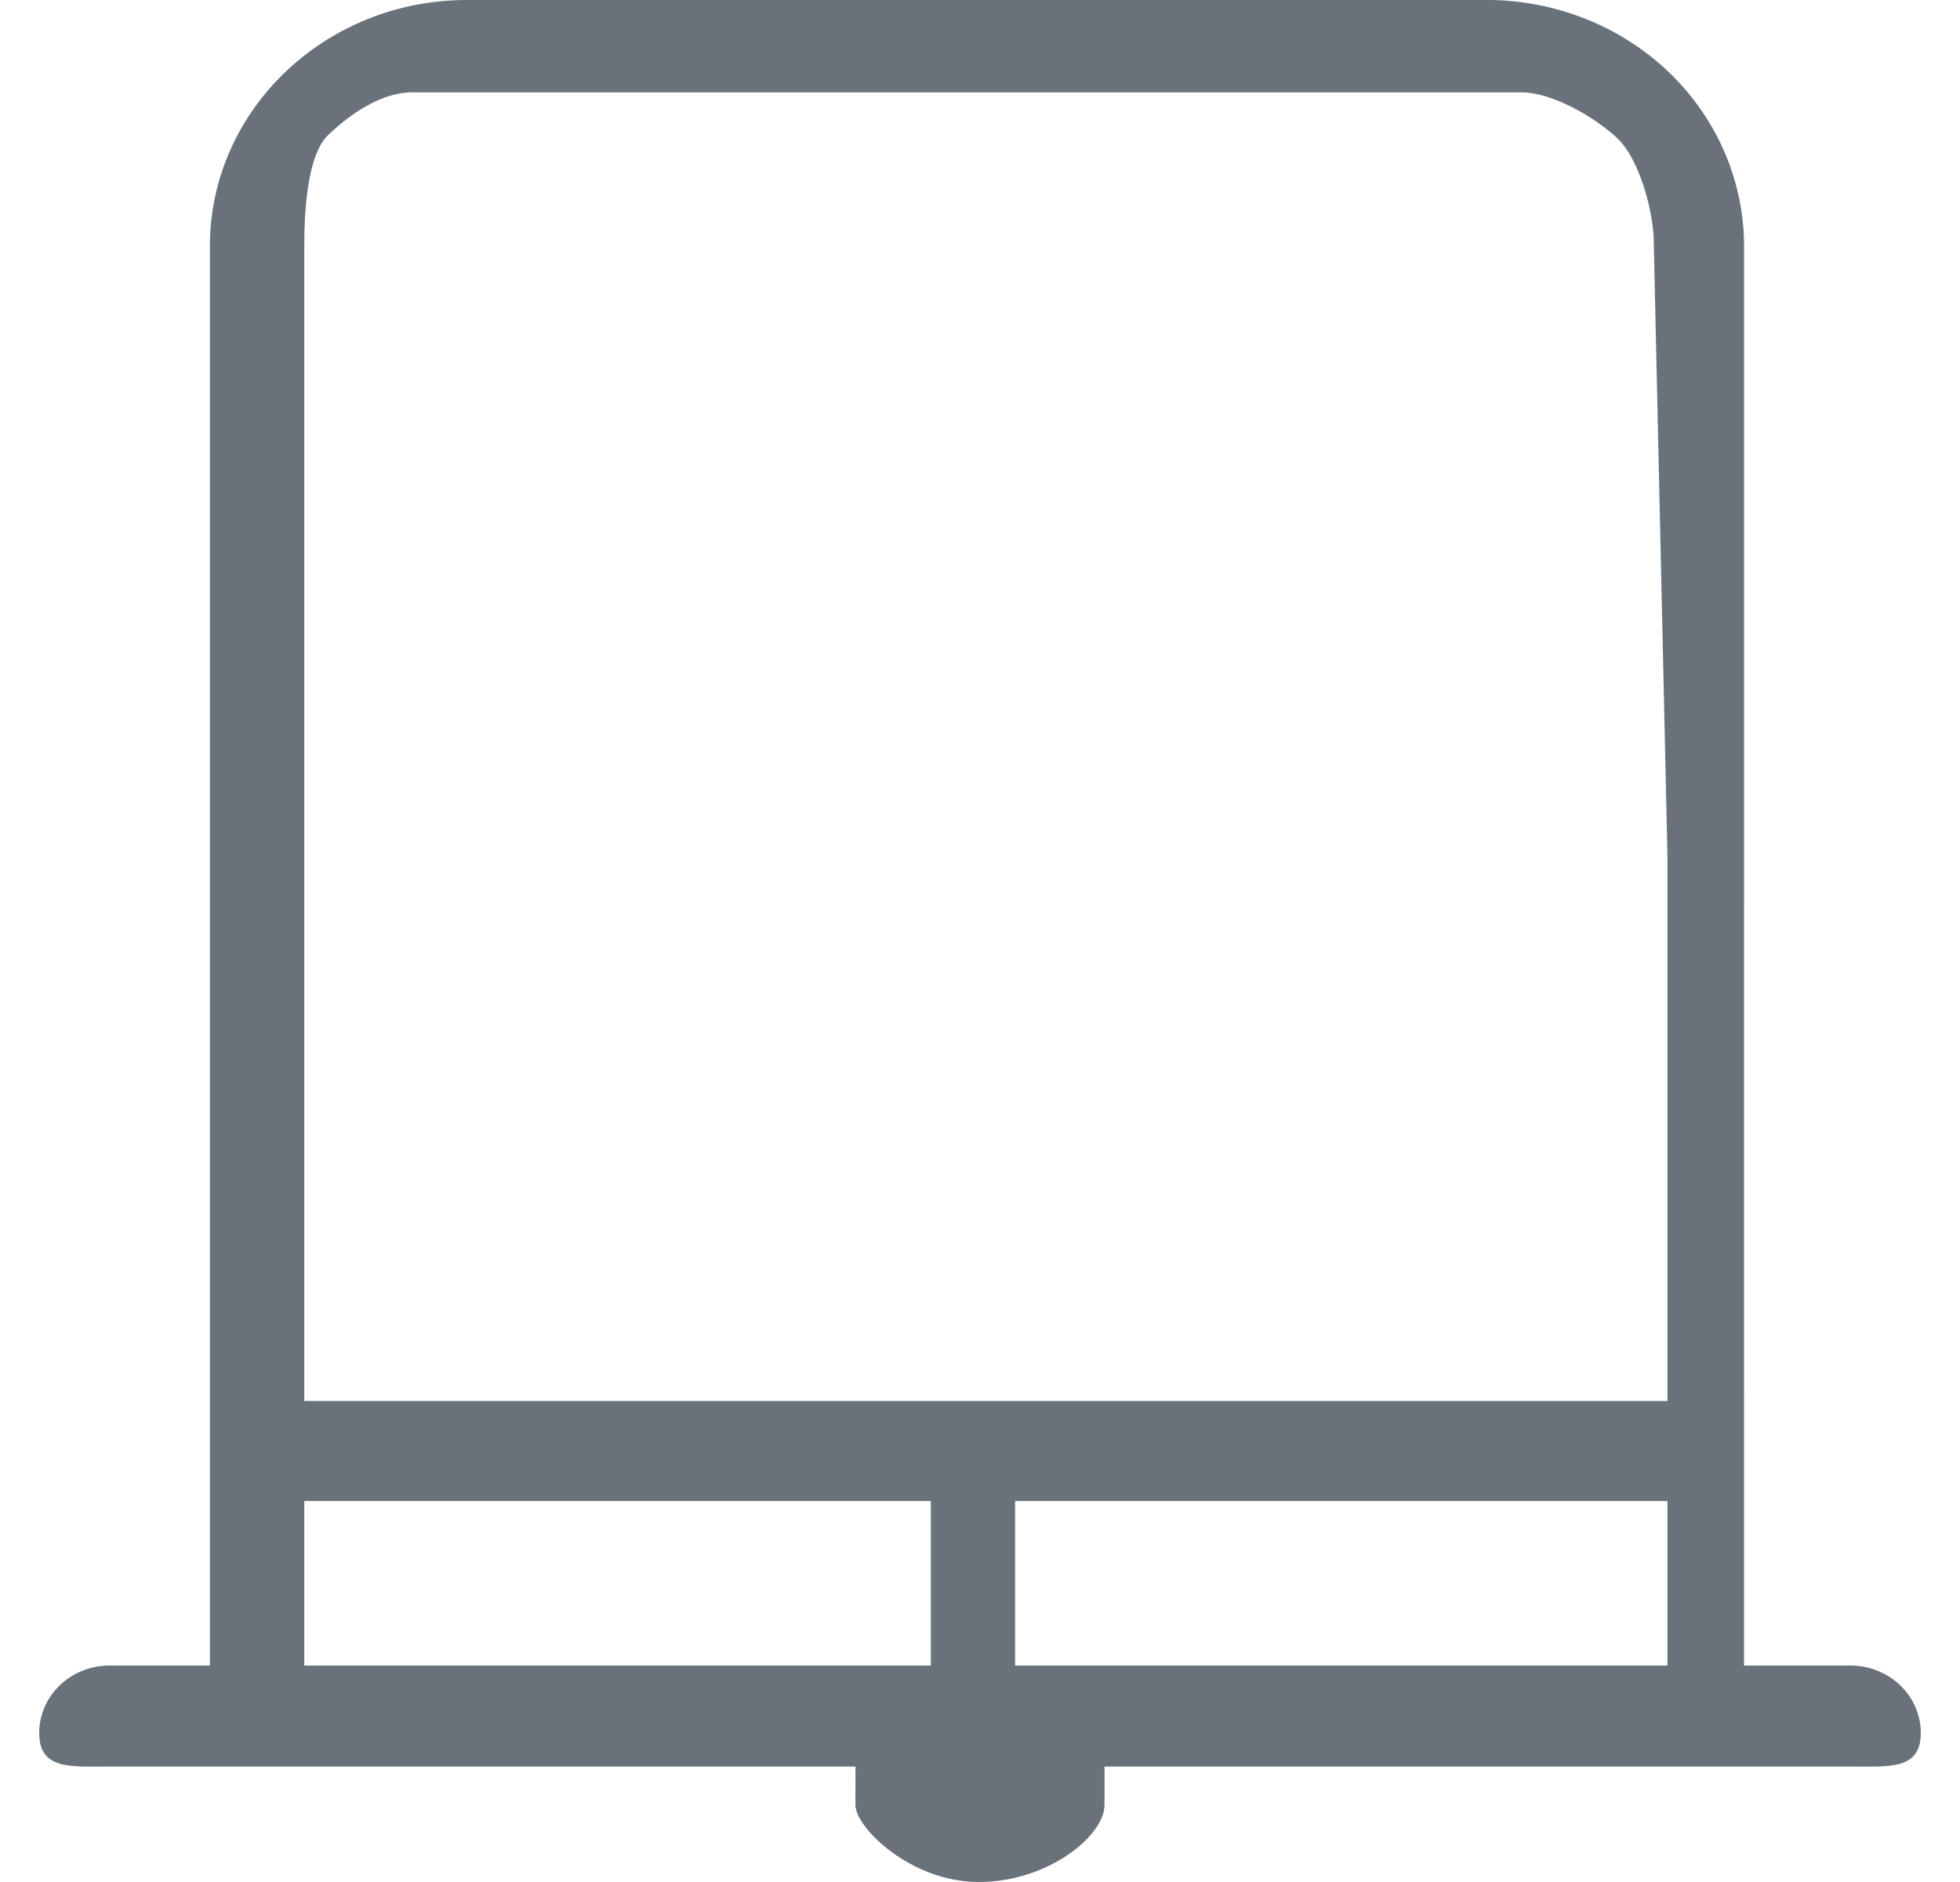 <svg width="25" height="24" viewBox="0 0 25 24" fill="none" xmlns="http://www.w3.org/2000/svg">
<path d="M23.526 21.24H22.245L22.246 3.142C22.246 2.3 21.893 1.493 21.268 0.903C20.641 0.313 19.795 -0.012 18.916 0H5.956C4.145 0 2.677 1.407 2.677 3.142V21.24H1.396C0.901 21.24 0.5 21.625 0.5 22.099C0.5 22.573 0.901 22.528 1.396 22.528H6.186H10.912L10.911 23.019C10.911 23.303 11.611 24 12.487 24C13.365 24 14.088 23.411 14.088 23.019V22.528H18.942H23.603C24.099 22.528 24.5 22.573 24.5 22.099C24.5 21.625 24.099 21.24 23.603 21.24H23.526ZM5.264 1.178H12.334L16.329 1.178H19.403C19.799 1.175 20.352 1.5 20.633 1.767C20.915 2.035 21.094 2.712 21.094 3.092L21.268 10.896V17.866H3.881V10.601V3.142C3.881 2.762 3.906 1.987 4.188 1.719C4.469 1.452 4.868 1.174 5.264 1.178ZM3.881 19.142H7.569H11.873V21.24H3.881V19.142ZM12.948 21.24V19.142H17.252H21.268V21.24H12.948Z" fill="#69727A"/>
</svg>
